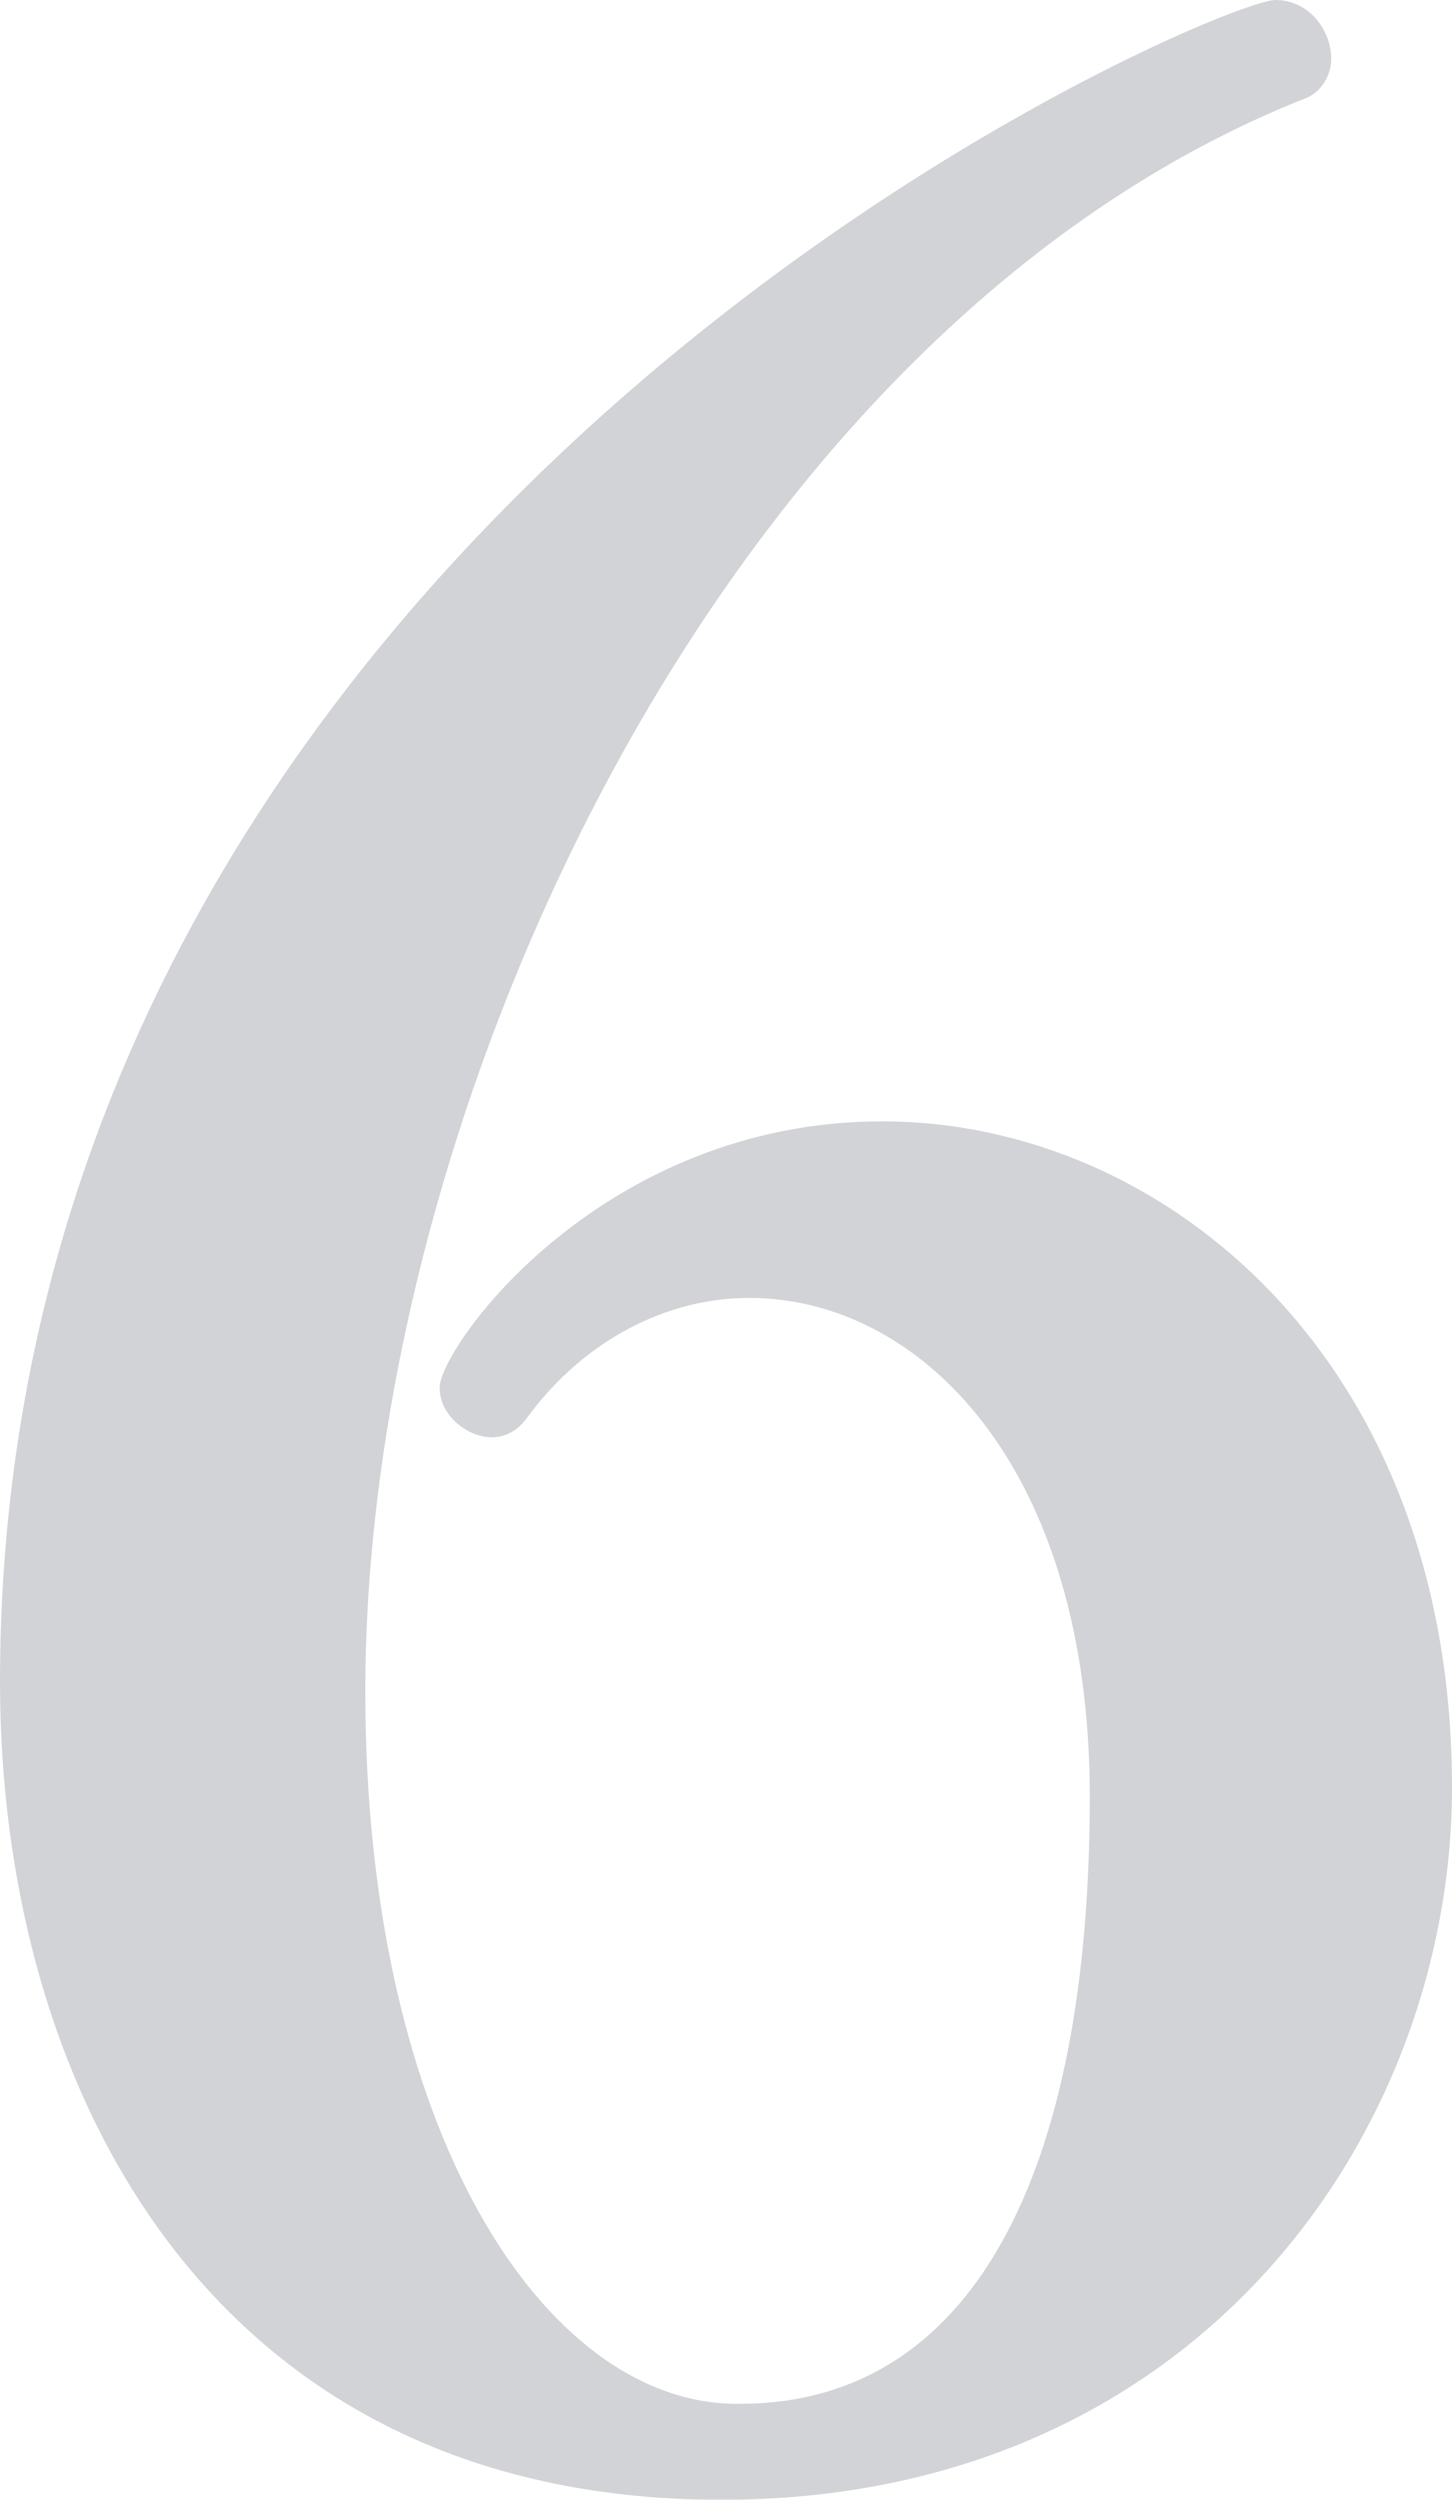 <?xml version="1.0" encoding="UTF-8"?>
<svg id="_レイヤー_2" data-name="レイヤー 2" xmlns="http://www.w3.org/2000/svg" viewBox="0 0 117.25 201.75">
  <defs>
    <style>
      .cls-1 {
        opacity: .2;
      }

      .cls-2 {
        fill: #1e2534;
        stroke-width: 0px;
      }
    </style>
  </defs>
  <g id="_レイヤー_1-2" data-name="レイヤー 1">
    <g class="cls-1">
      <path class="cls-2" d="M58.25,201.75C17,201.75,0,168.5,0,135.75,0,41.75,98,0,103,0c2.75,0,4.5,2.5,4.5,4.75,0,1.25-.75,2.75-2.25,3.25C58.75,26.5,29.5,89,29.5,136.5c0,35.5,14.5,57.5,30,57.5h.25c18.75,0,28.25-18.5,28.25-49,0-26.75-13.75-40.25-27.5-40.25-6.5,0-13.25,3.25-18,9.75-.75,1-1.75,1.5-2.75,1.5-2,0-4.25-1.75-4.25-4,0-3.25,13-21.5,35.75-21.5s46,19.25,46,53.75c0,27.75-20.5,57.5-59,57.5Z"/>
    </g>
  </g>
</svg>